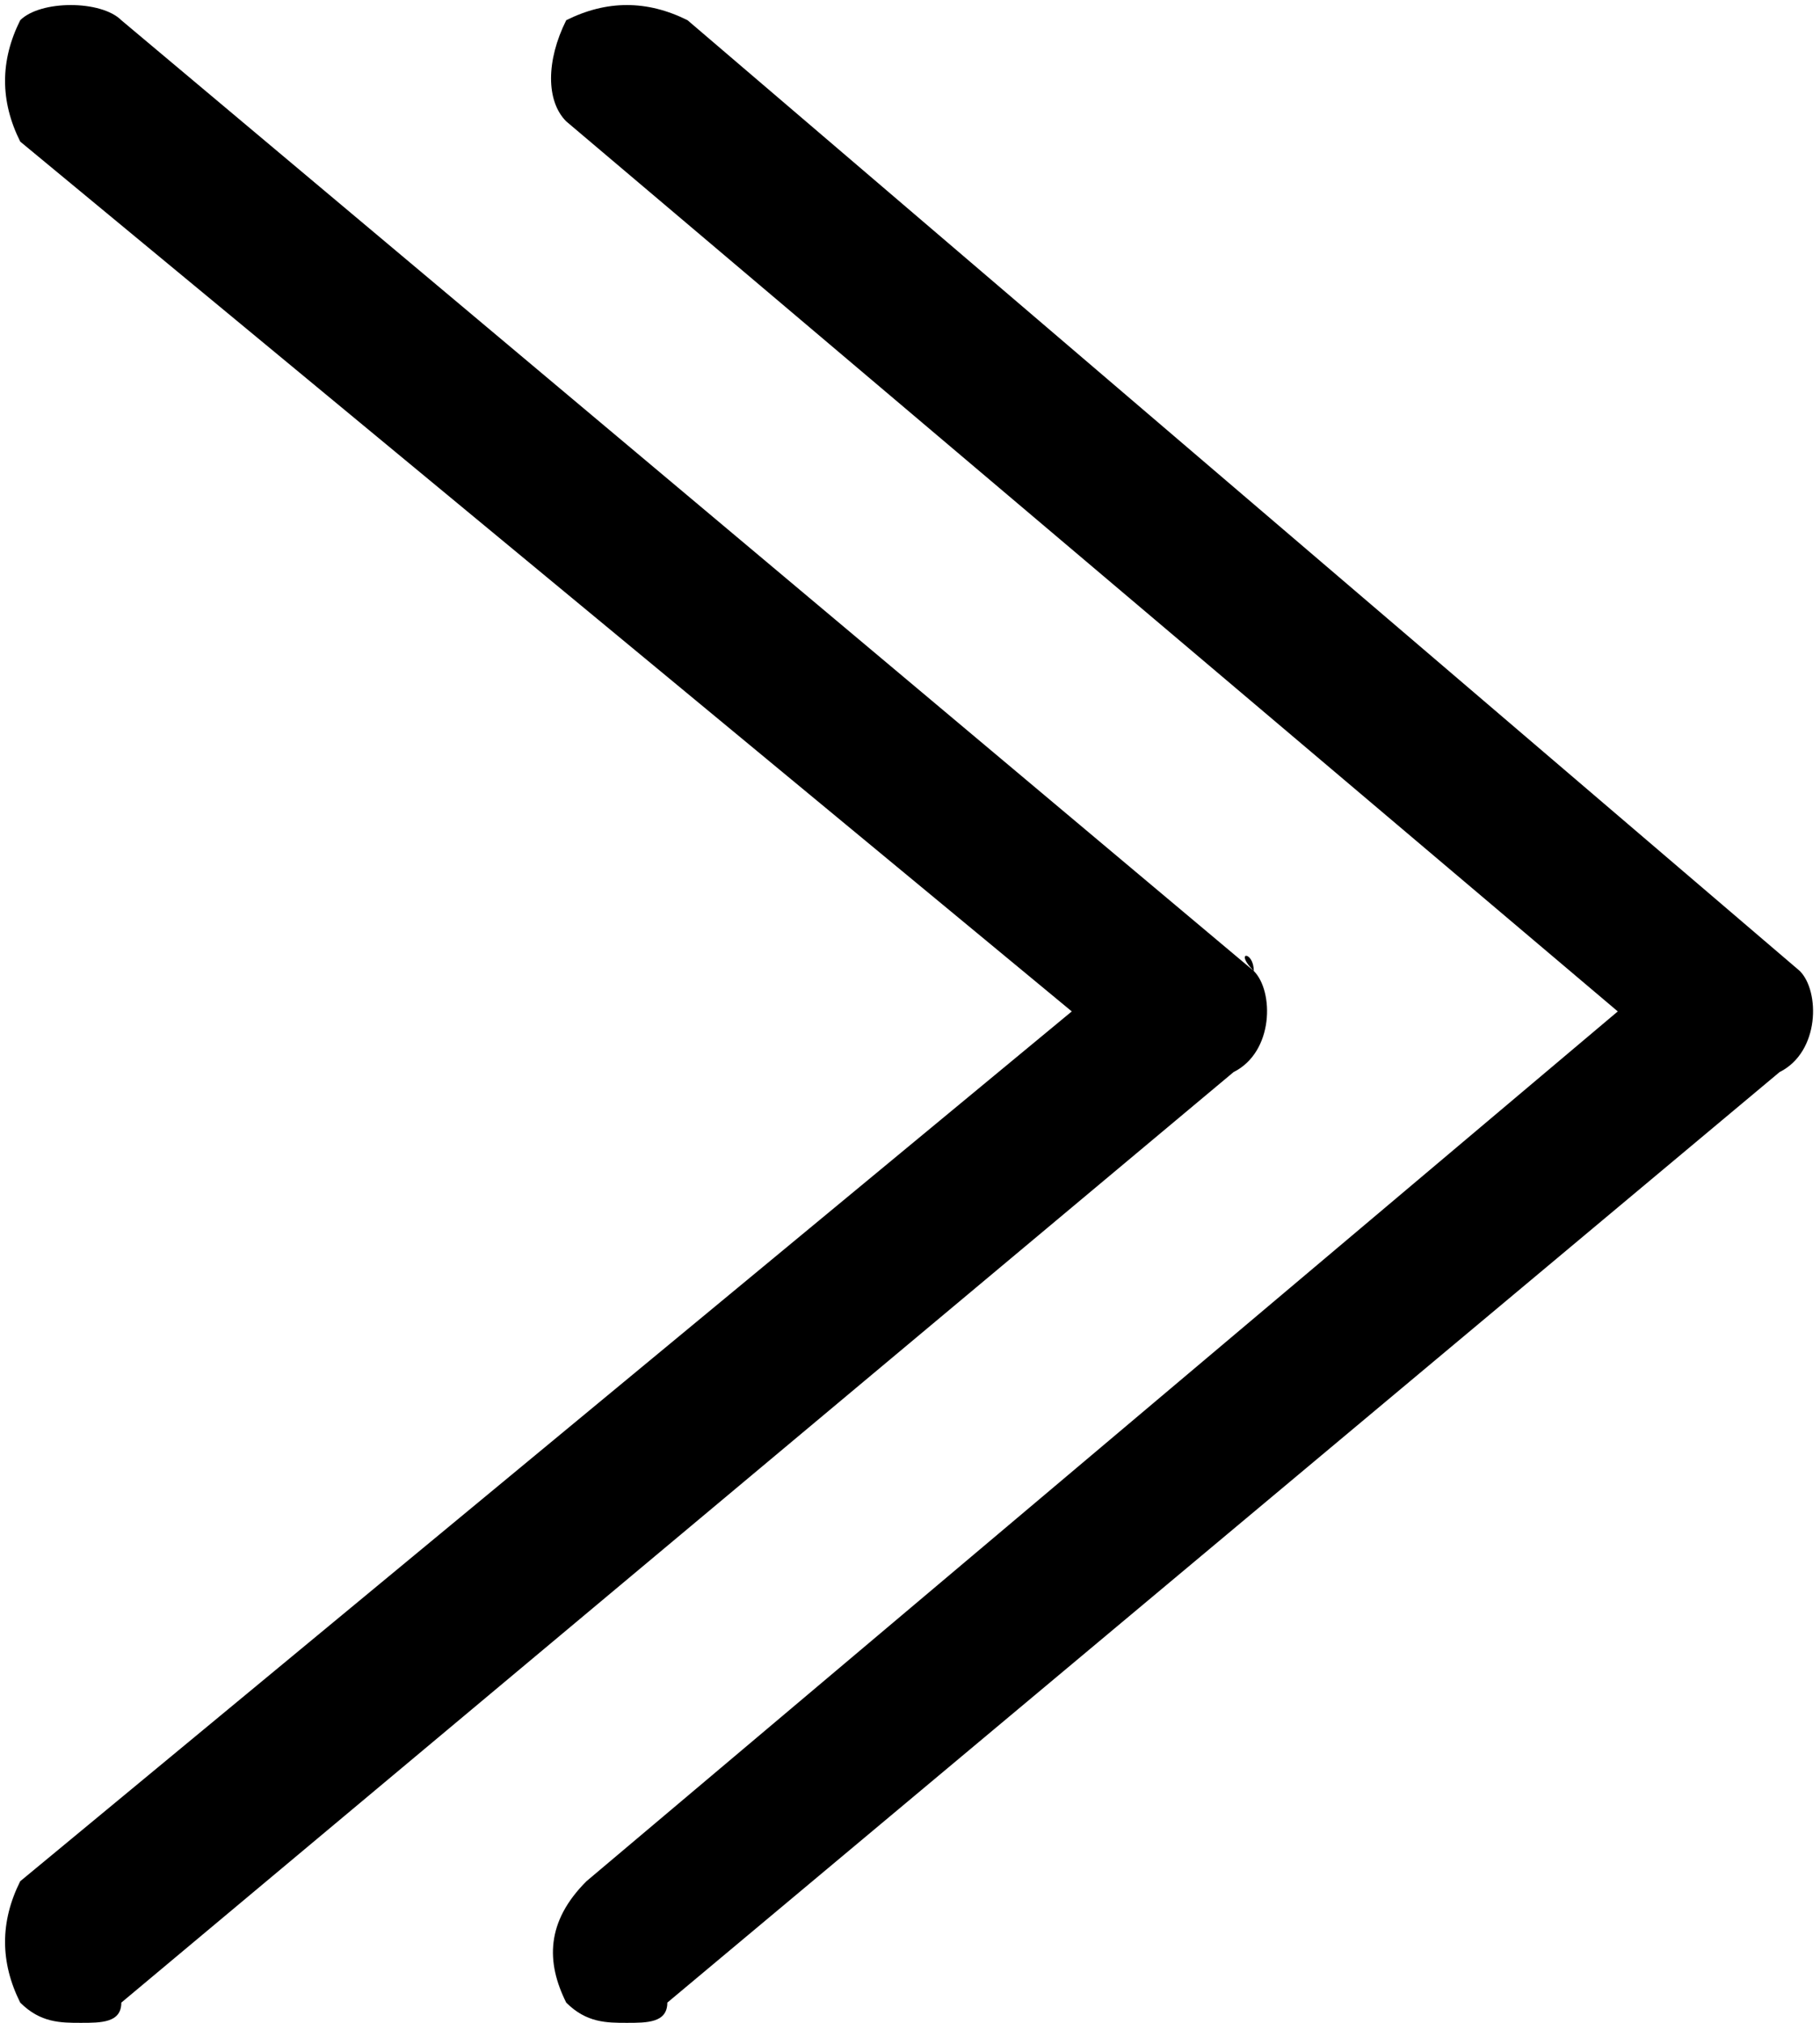 <?xml version="1.0" encoding="utf-8"?>
<!-- Generator: Adobe Illustrator 21.0.0, SVG Export Plug-In . SVG Version: 6.00 Build 0)  -->
<svg version="1.1" id="angle-double-right_icon" xmlns="http://www.w3.org/2000/svg" xmlns:xlink="http://www.w3.org/1999/xlink" x="0px" y="0px"
	 viewBox="0 0 9 10" style="enable-background:new 0 0 9 10;" xml:space="preserve">
<g>
	<path d="M6.2,4.8C6.2,4.7,6.1,4.7,6.2,4.8L0.6,0.1C0.5,0,0.2,0,0.1,0.1C0,0.3,0,0.5,0.1,0.7L5.3,5L0.1,9.3C0,9.5,0,9.7,0.1,9.9
		C0.2,10,0.3,10,0.4,10s0.2,0,0.2-0.1l5.5-4.6C6.3,5.2,6.3,4.9,6.2,4.8z"/>
	<path d="M8.9,4.8C8.9,4.7,8.9,4.7,8.9,4.8L3.4,0.1C3.2,0,3,0,2.8,0.1c-0.1,0.2-0.1,0.4,0,0.5L8,5L2.9,9.3C2.7,9.5,2.7,9.7,2.8,9.9
		C2.9,10,3,10,3.1,10s0.2,0,0.2-0.1l5.5-4.6C9,5.2,9,4.9,8.9,4.8z"/>
</g>
</svg>
